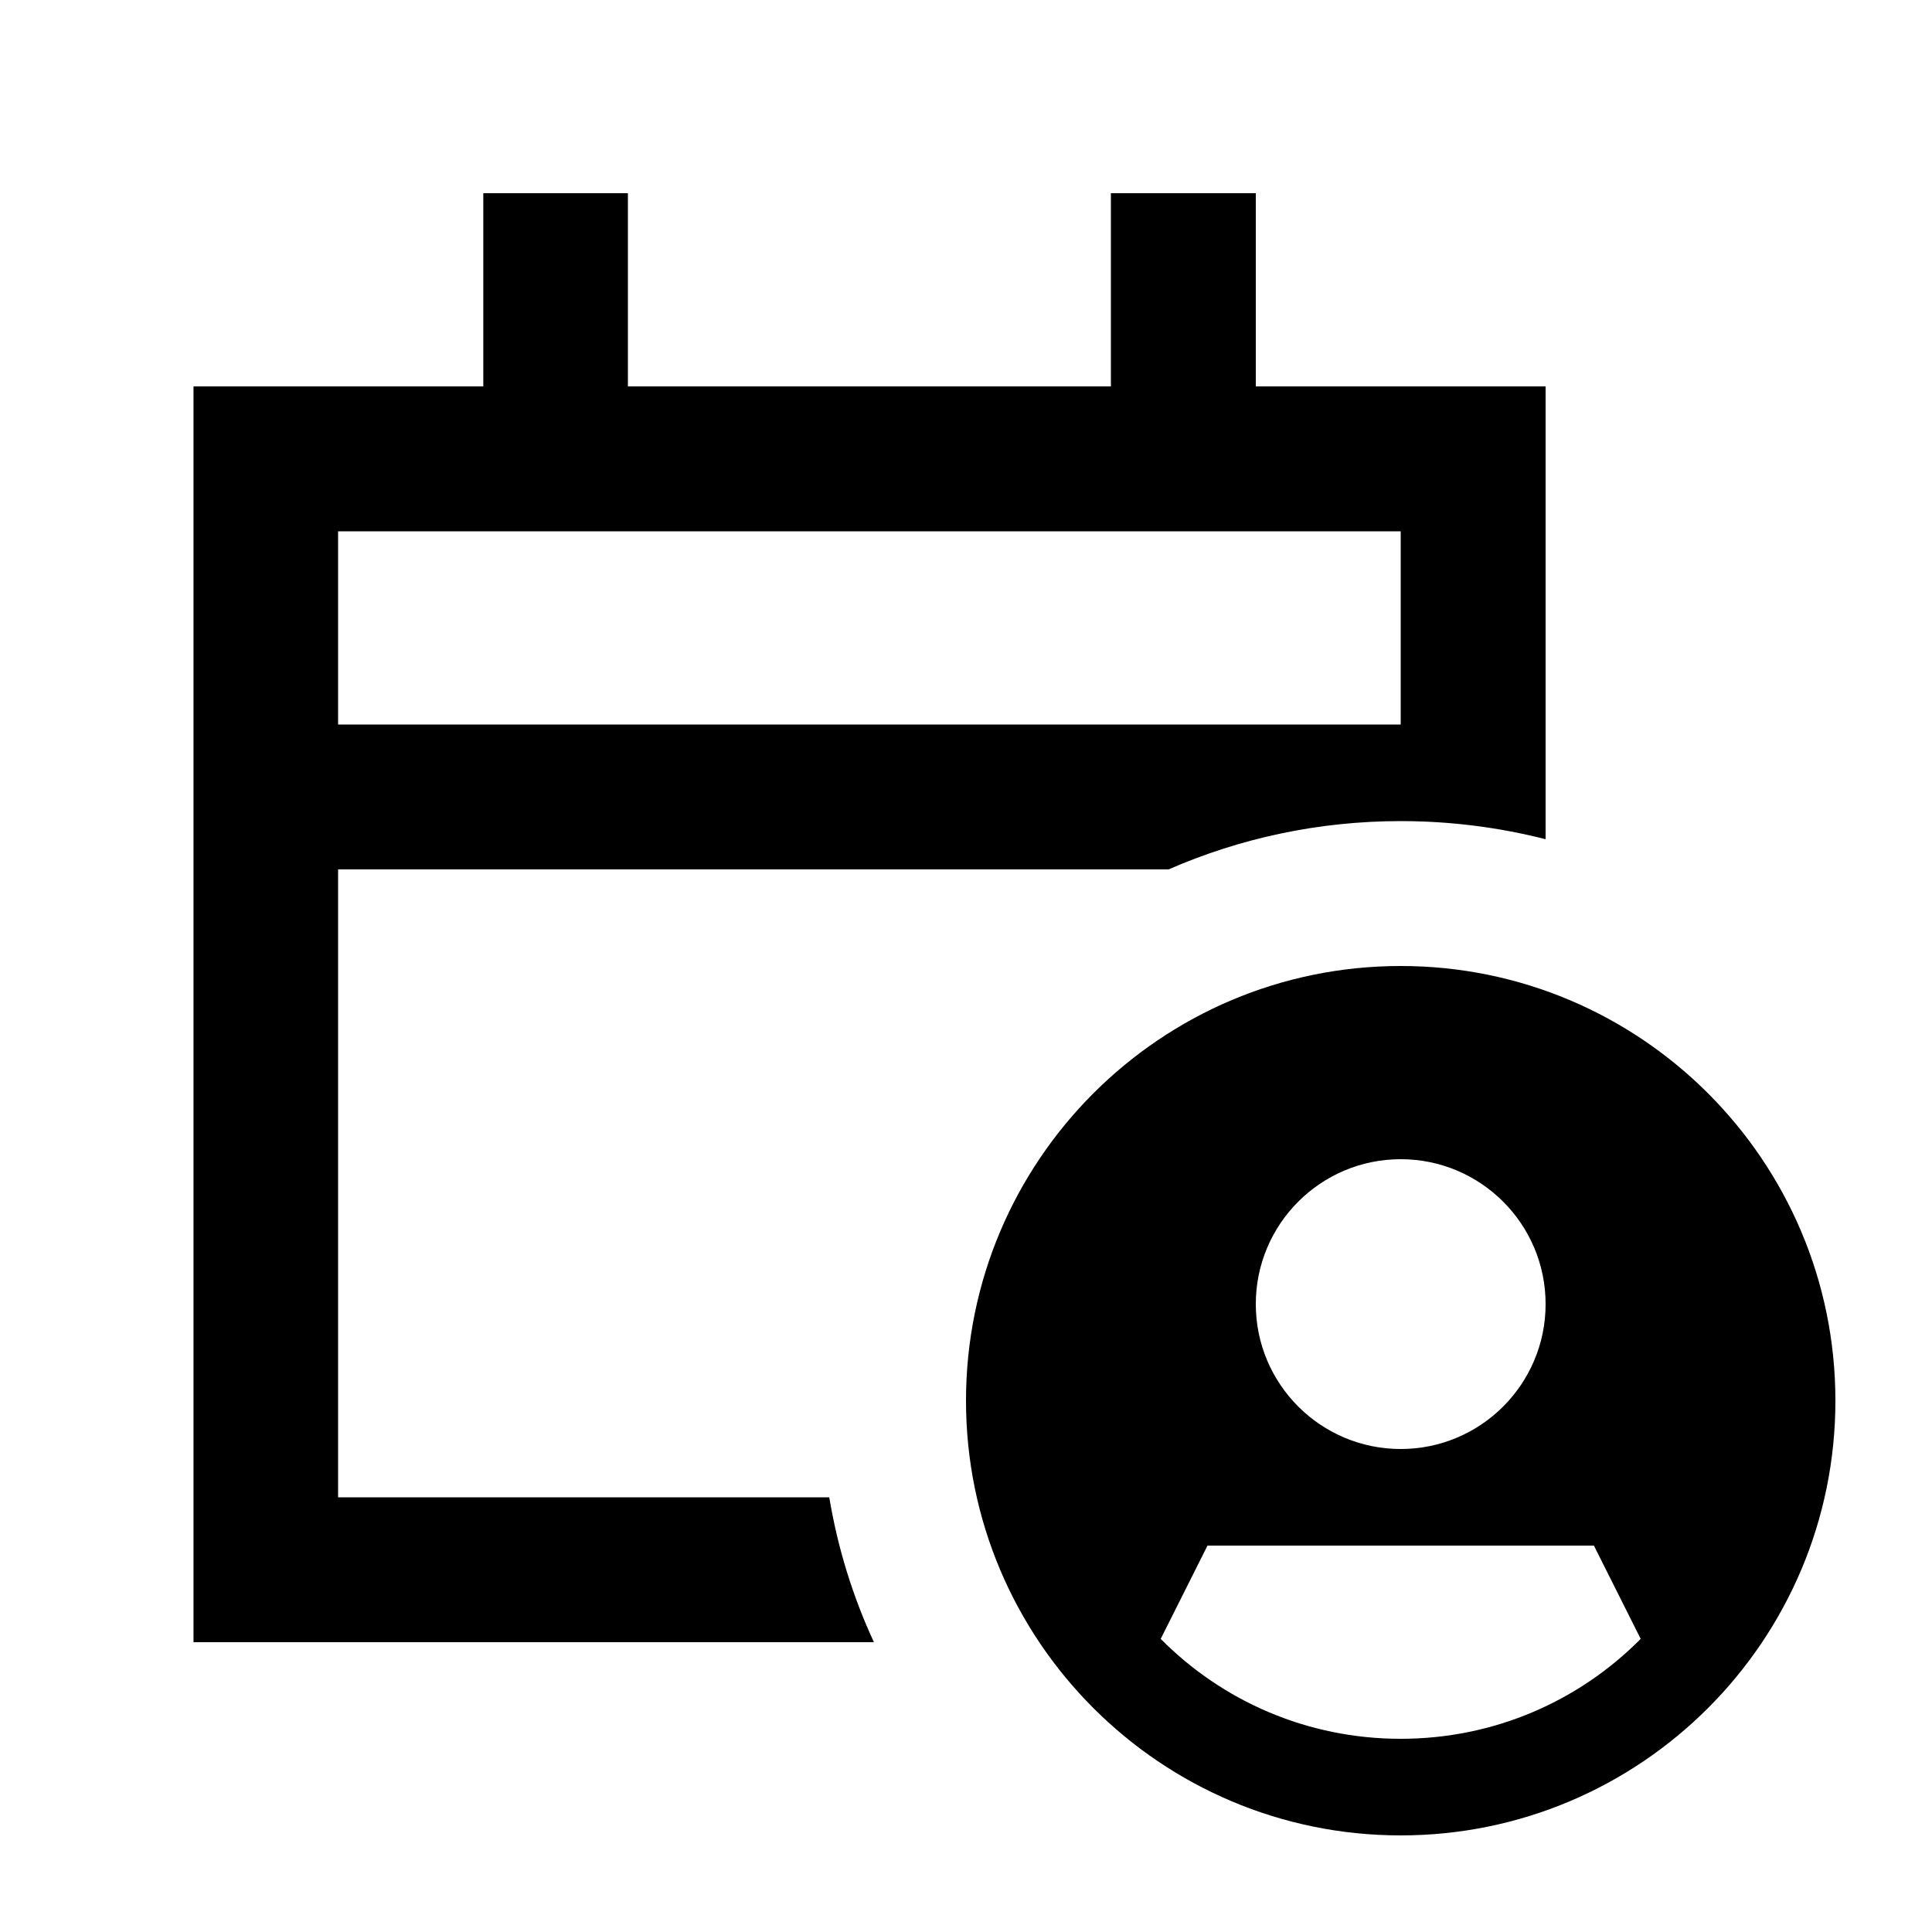 <svg xmlns="http://www.w3.org/2000/svg" viewBox="0 0 640 640"><!--! Font Awesome Pro 7.1.0 by @fontawesome - https://fontawesome.com License - https://fontawesome.com/license (Commercial License) Copyright 2025 Fonticons, Inc. --><path fill="currentColor" d="M208 64L208 128L368 128L368 64L416 64L416 128L512 128L512 278C496.7 274.1 480.6 272 464 272C436.7 272 410.7 277.7 387.1 288L112 288L112 496L274.7 496C277.5 512.8 282.5 528.9 289.5 544L64.1 544L64.1 128L160.1 128L160.1 64L208.1 64zM208 176L112 176L112 240L464 240L464 176L208 176zM320 464C320 384.5 384.5 320 464 320C543.5 320 608 384.5 608 464C608 543.5 543.5 608 464 608C384.5 608 320 543.5 320 464zM543.5 542.9L528 512L400 512L384.5 542.9C404.8 563.4 432.9 576 464 576C495.1 576 523.2 563.4 543.5 542.9zM512 432C512 405.5 490.5 384 464 384C437.5 384 416 405.5 416 432C416 458.5 437.5 480 464 480C490.5 480 512 458.5 512 432z"/></svg>